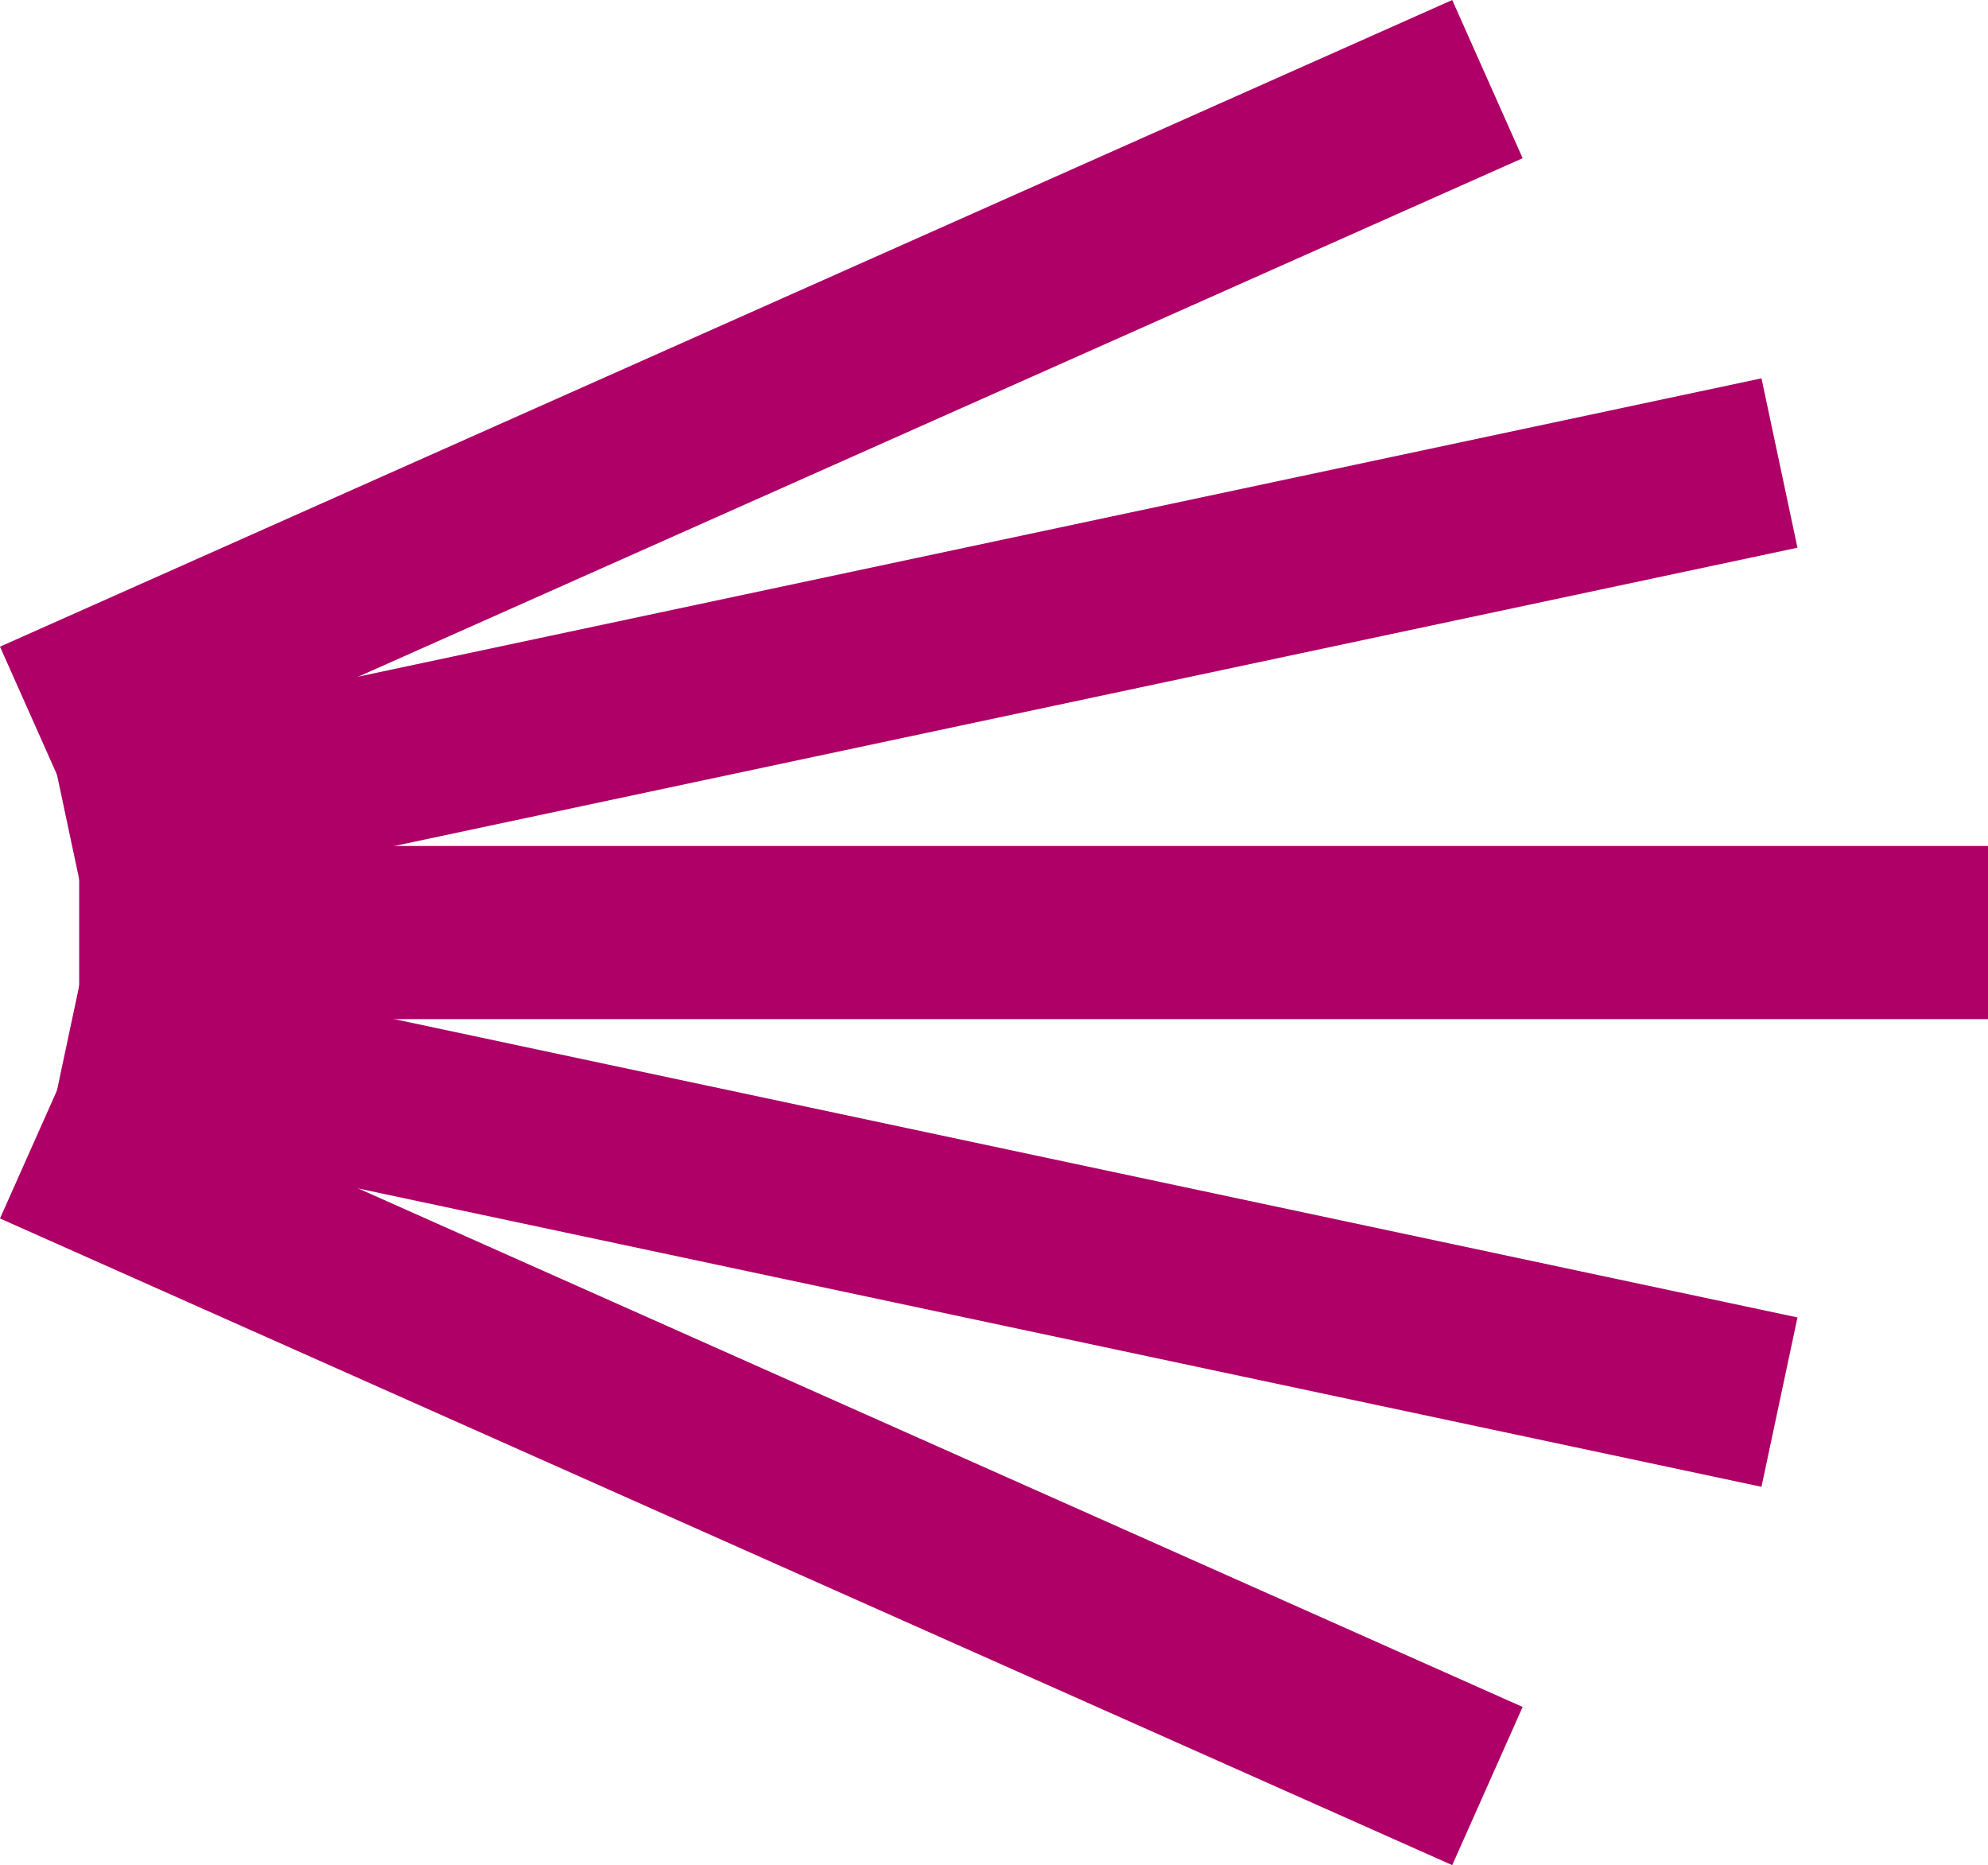 <svg xmlns="http://www.w3.org/2000/svg" id="b" viewBox="0 0 1015.99 953.07"><g id="c"><g id="d"><line x1="40.46" y1="476.53" x2="1015.99" y2="476.53" fill="none" stroke="#ae0066" stroke-miterlimit="10" stroke-width="88.48"></line><line x1="34.78" y1="530.55" x2="909.42" y2="716.47" fill="none" stroke="#ae0066" stroke-miterlimit="10" stroke-width="88.48"></line><line x1="17.99" y1="582.21" x2="760.17" y2="912.65" fill="none" stroke="#ae0066" stroke-miterlimit="10" stroke-width="88.48"></line><line x1="34.78" y1="422.51" x2="909.42" y2="236.6" fill="none" stroke="#ae0066" stroke-miterlimit="10" stroke-width="88.48"></line><line x1="17.99" y1="370.86" x2="760.17" y2="40.42" fill="none" stroke="#ae0066" stroke-miterlimit="10" stroke-width="88.48"></line></g></g></svg>